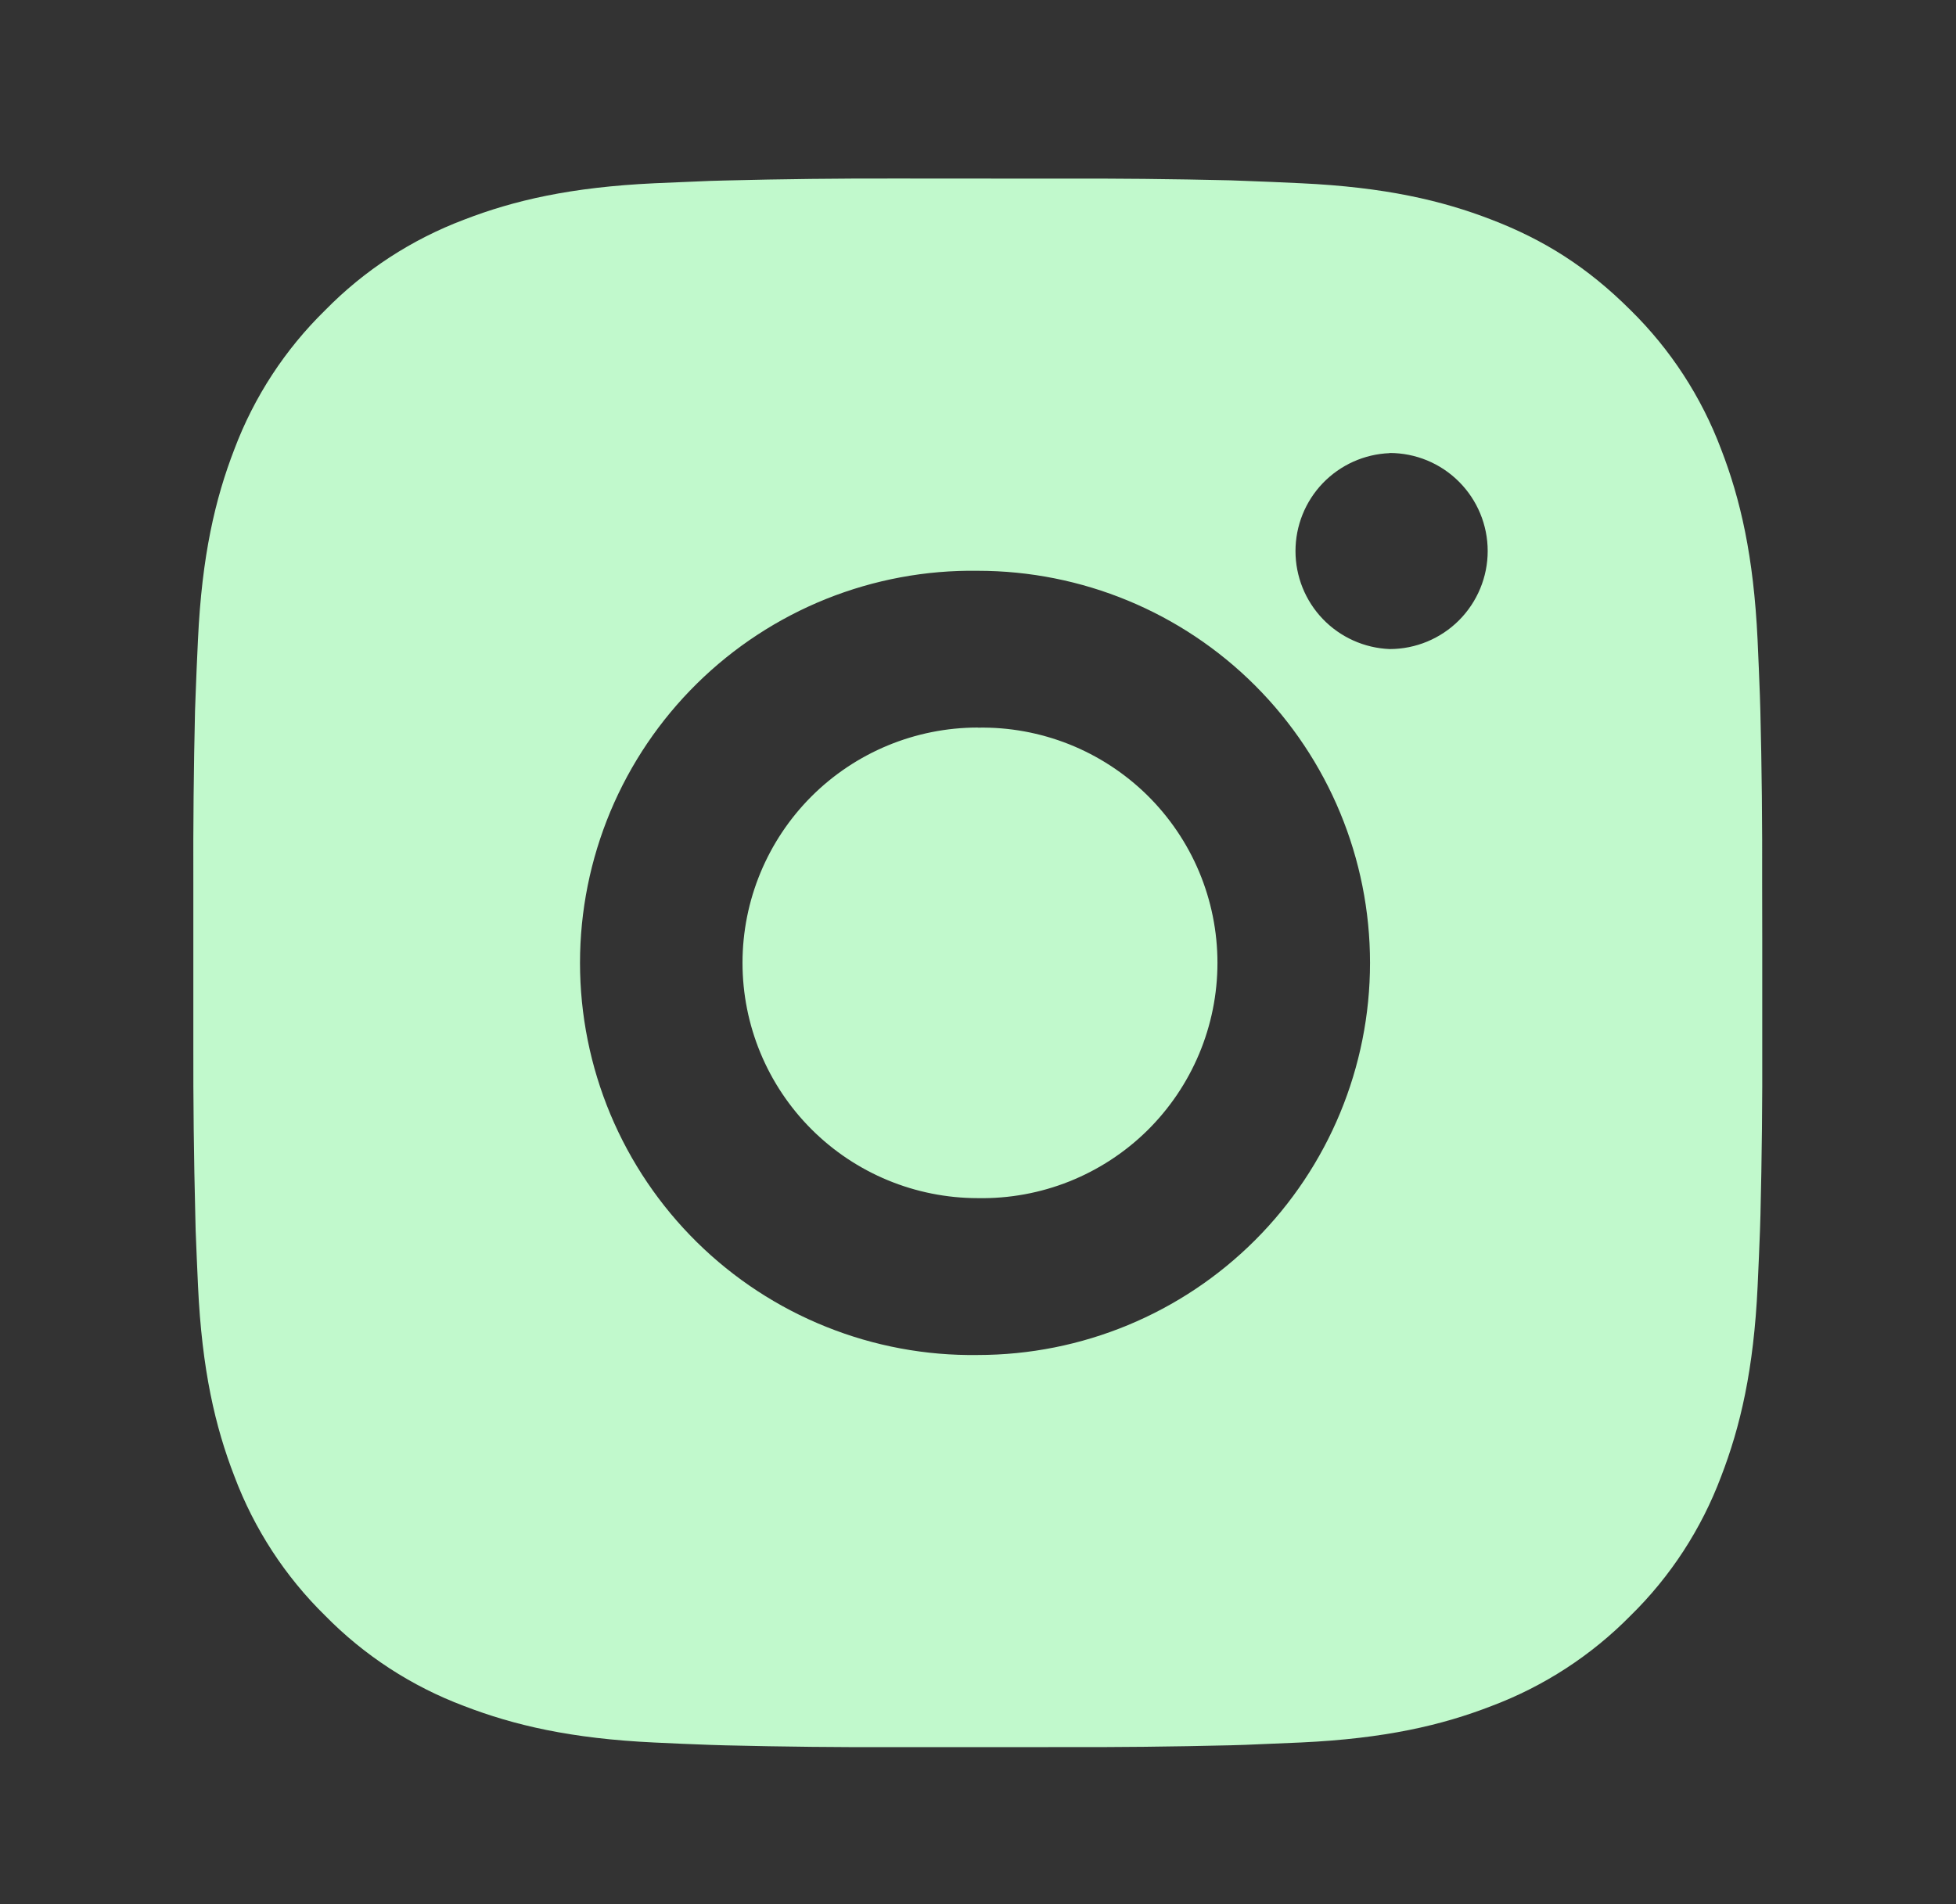 <?xml version="1.0" encoding="UTF-8"?> <svg xmlns="http://www.w3.org/2000/svg" width="38" height="37" viewBox="0 0 38 37" fill="none"><rect x="0" y="0" width="38" height="37" fill="#333333" stroke="none"/> <path d="M20.563 3.471C21.675 3.466 22.787 3.478 23.899 3.504L24.194 3.515C24.536 3.527 24.872 3.542 25.279 3.561C26.901 3.637 28.007 3.893 28.978 4.269C29.984 4.656 30.831 5.181 31.679 6.028C32.453 6.789 33.053 7.71 33.436 8.727C33.812 9.698 34.068 10.806 34.145 12.427C34.163 12.833 34.178 13.171 34.19 13.512L34.199 13.808C34.227 14.919 34.238 16.031 34.234 17.142L34.236 18.279V20.276C34.24 21.388 34.228 22.5 34.201 23.612L34.192 23.908C34.18 24.249 34.164 24.586 34.146 24.993C34.07 26.614 33.811 27.721 33.436 28.692C33.054 29.709 32.455 30.631 31.679 31.392C30.917 32.167 29.995 32.766 28.978 33.149C28.007 33.526 26.901 33.782 25.279 33.858C24.872 33.876 24.536 33.891 24.194 33.904L23.899 33.913C22.787 33.94 21.675 33.952 20.563 33.948L19.426 33.949H17.431C16.319 33.953 15.207 33.941 14.095 33.914L13.799 33.905C13.437 33.892 13.075 33.877 12.714 33.859C11.092 33.783 9.986 33.524 9.014 33.149C7.997 32.767 7.075 32.167 6.315 31.392C5.539 30.631 4.939 29.709 4.556 28.692C4.179 27.721 3.923 26.614 3.847 24.993C3.83 24.631 3.815 24.269 3.801 23.908L3.794 23.612C3.766 22.5 3.753 21.388 3.756 20.276V17.142C3.752 16.031 3.763 14.919 3.789 13.808L3.8 13.512C3.812 13.171 3.827 12.833 3.846 12.427C3.922 10.804 4.178 9.699 4.554 8.727C4.937 7.71 5.539 6.789 6.316 6.029C7.076 5.253 7.997 4.653 9.014 4.269C9.986 3.893 11.091 3.637 12.714 3.561L13.799 3.515L14.095 3.507C15.206 3.479 16.318 3.466 17.429 3.469L20.563 3.471ZM18.996 11.091C17.986 11.076 16.984 11.263 16.047 11.639C15.11 12.016 14.257 12.575 13.538 13.284C12.819 13.993 12.248 14.838 11.858 15.769C11.469 16.701 11.268 17.7 11.268 18.71C11.268 19.72 11.469 20.719 11.858 21.651C12.248 22.582 12.819 23.427 13.538 24.136C14.257 24.845 15.11 25.404 16.047 25.78C16.984 26.157 17.986 26.344 18.996 26.329C21.017 26.329 22.955 25.526 24.384 24.097C25.813 22.668 26.616 20.73 26.616 18.709C26.616 16.688 25.813 14.75 24.384 13.321C22.955 11.892 21.017 11.091 18.996 11.091ZM18.996 14.139C19.603 14.127 20.207 14.238 20.771 14.462C21.335 14.687 21.849 15.022 22.283 15.447C22.716 15.873 23.061 16.38 23.296 16.94C23.531 17.5 23.652 18.102 23.652 18.709C23.652 19.317 23.531 19.918 23.296 20.478C23.061 21.038 22.717 21.546 22.284 21.972C21.851 22.397 21.337 22.732 20.773 22.957C20.208 23.182 19.605 23.292 18.997 23.281C17.785 23.281 16.622 22.8 15.764 21.942C14.907 21.085 14.425 19.922 14.425 18.709C14.425 17.497 14.907 16.334 15.764 15.476C16.622 14.619 17.785 14.137 18.997 14.137L18.996 14.139ZM26.997 8.805C26.505 8.824 26.04 9.034 25.699 9.388C25.358 9.743 25.168 10.216 25.168 10.708C25.168 11.2 25.358 11.673 25.699 12.028C26.04 12.383 26.505 12.592 26.997 12.612C27.502 12.612 27.987 12.411 28.344 12.054C28.701 11.696 28.902 11.212 28.902 10.707C28.902 10.201 28.701 9.717 28.344 9.36C27.987 9.002 27.502 8.802 26.997 8.802V8.805Z" fill="#C1F9CC"></path> </svg> 